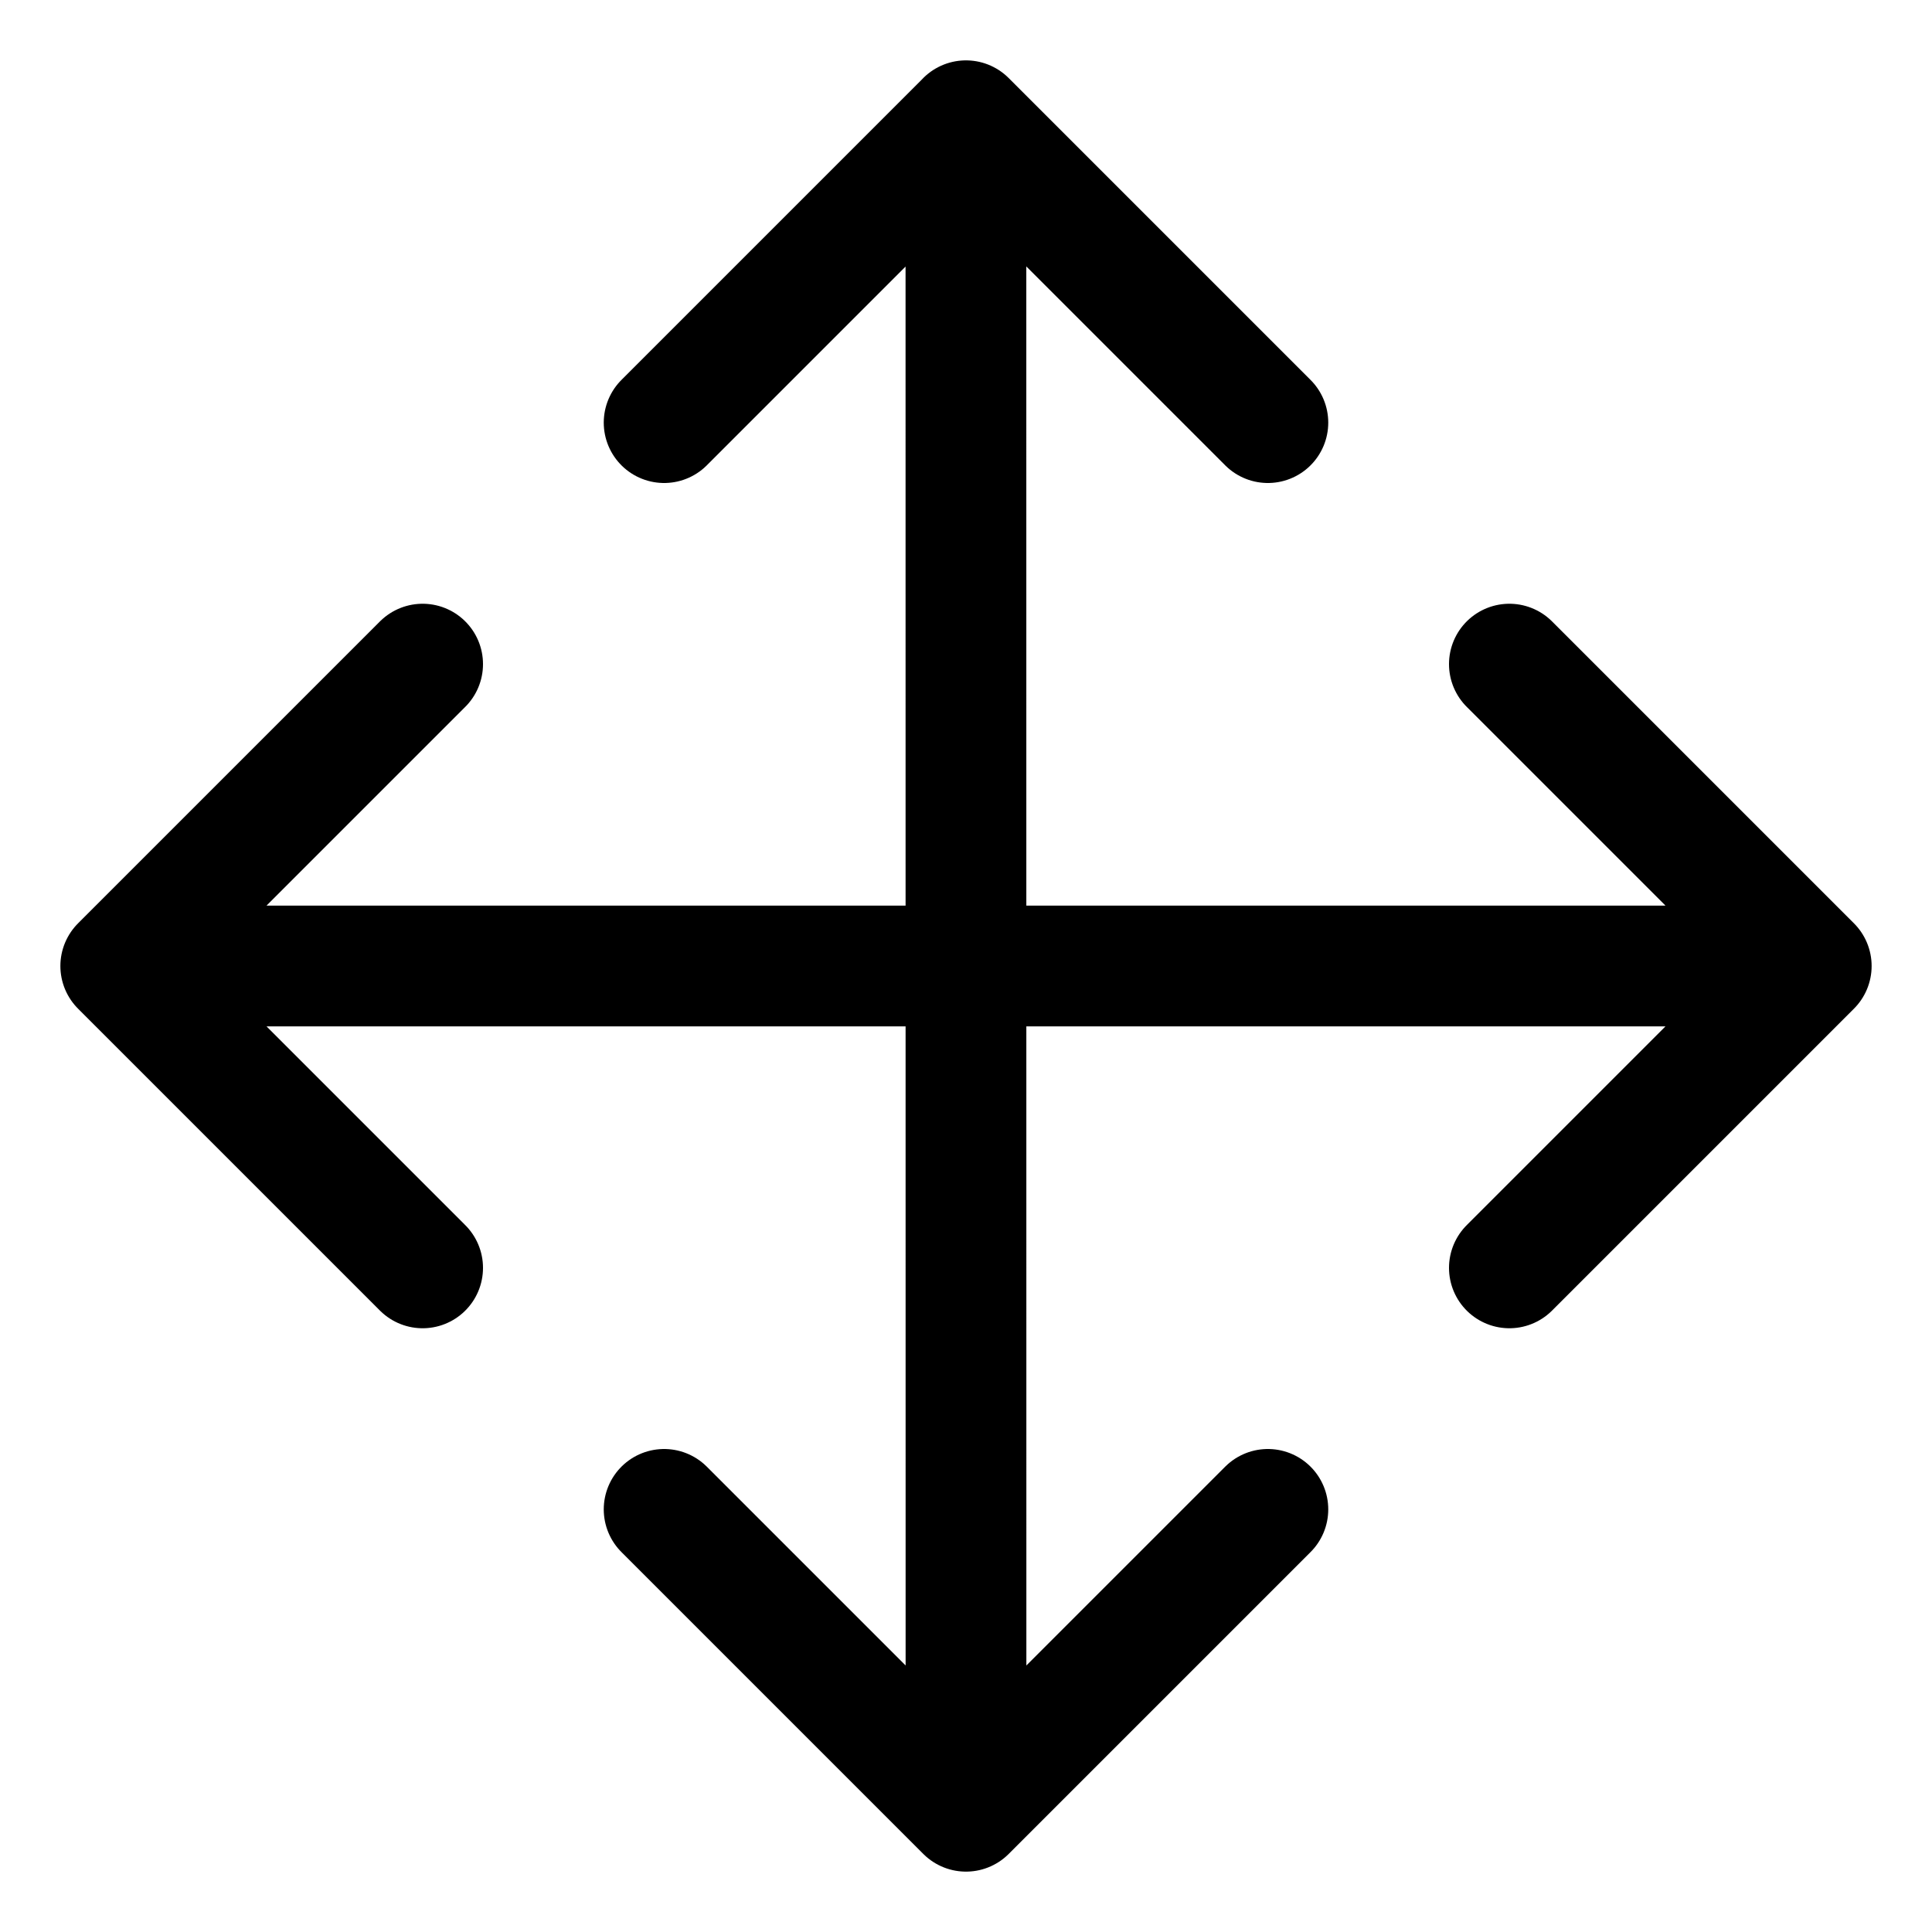 <svg xmlns="http://www.w3.org/2000/svg" class="ionicon" viewBox="0 0 512 512"><title>Move</title><path fill="none" stroke="currentColor" stroke-linecap="round" stroke-linejoin="round" stroke-width="32" d="M176 112l80-80 80 80M255.98 32l.02 448M176 400l80 80 80-80M400 176l80 80-80 80M112 176l-80 80 80 80M32 256h448"/></svg>